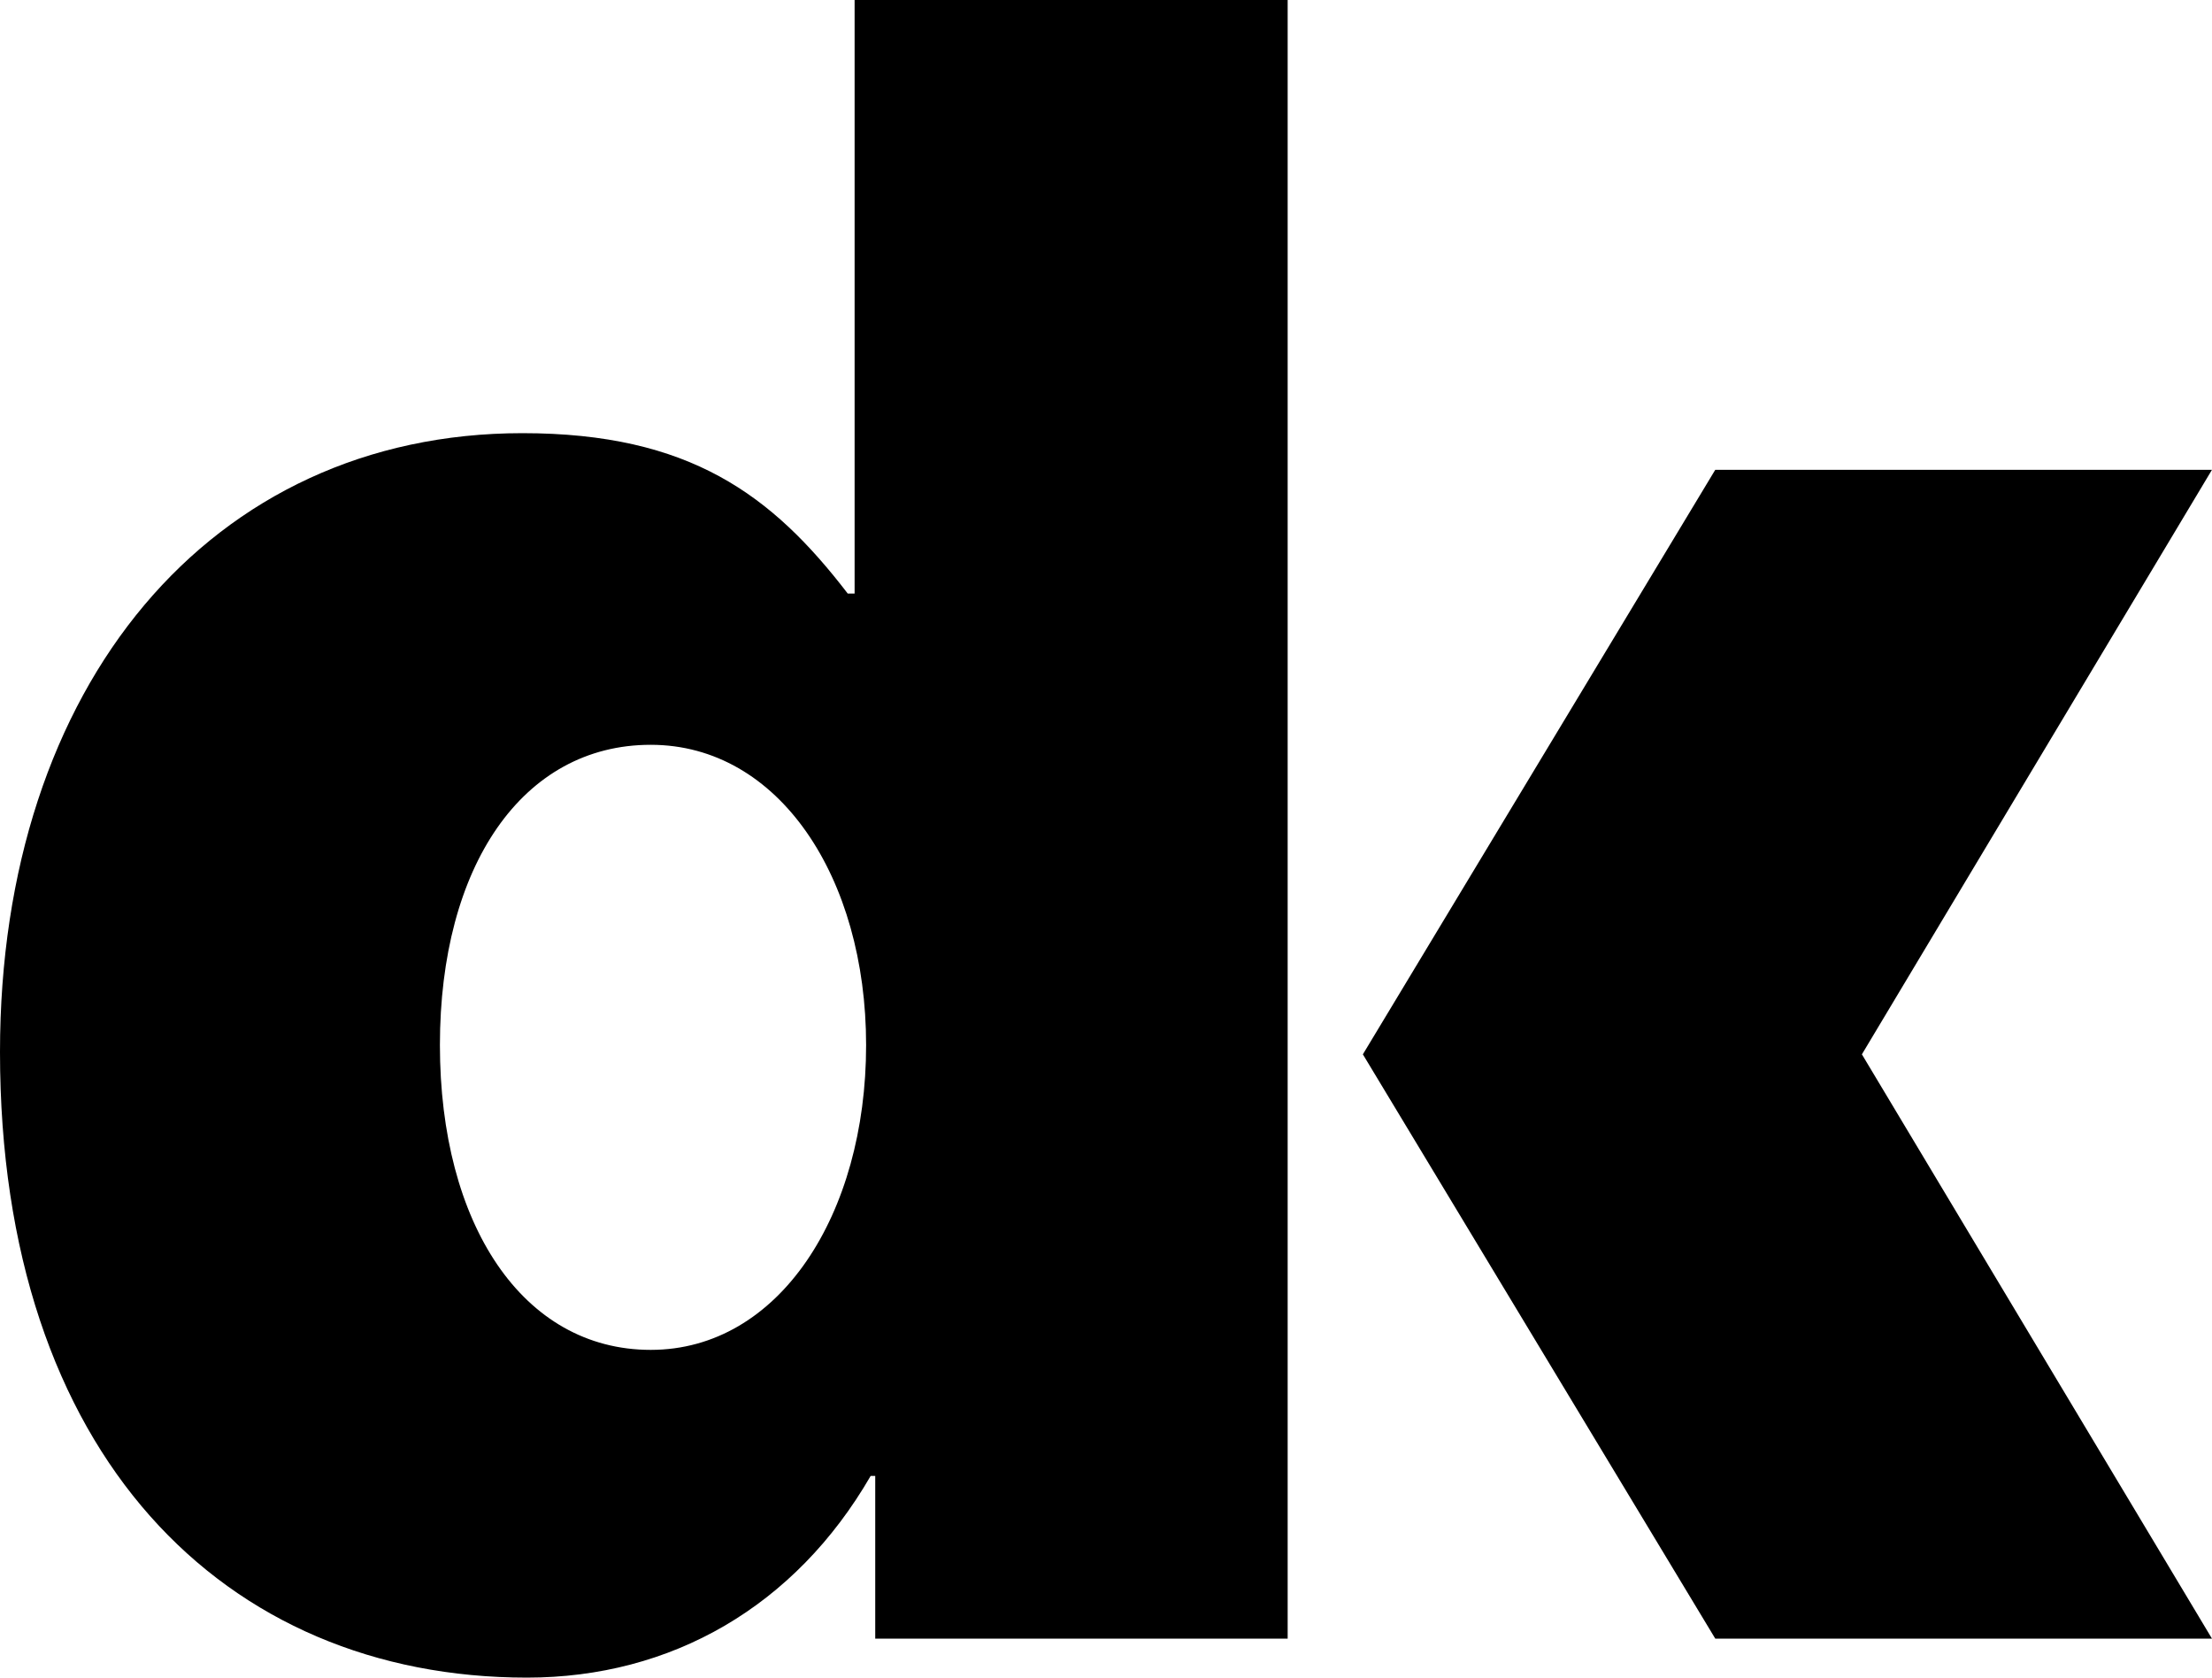 <?xml version="1.0" encoding="UTF-8"?>
<svg id="Ebene_1" xmlns="http://www.w3.org/2000/svg" version="1.1" viewBox="0 0 400 303.29">
  <!-- Generator: Adobe Illustrator 29.1.0, SVG Export Plug-In . SVG Version: 2.1.0 Build 142)  -->
  <polygon points="399.99 84.94 310.17 84.94 246.45 190.61 310.18 296.25 400 296.25 336.69 190.61 399.99 84.94"/>
  <path d="M0,190.18c0-66.3,38.12-111.87,94.47-111.87,30.25,0,45.16,11.18,58.83,29h1.24V0h78.31v296.25h-74.58v-29.42h-.83c-13.67,23.62-36.05,36.46-62.15,36.46C40.6,303.29,0,263.1,0,190.18ZM156.62,188.93c0-30.25-15.74-54.28-38.95-54.28s-38.12,21.96-38.12,54.28,14.92,55.11,38.12,55.11,38.95-24.45,38.95-55.11Z"/>
</svg>